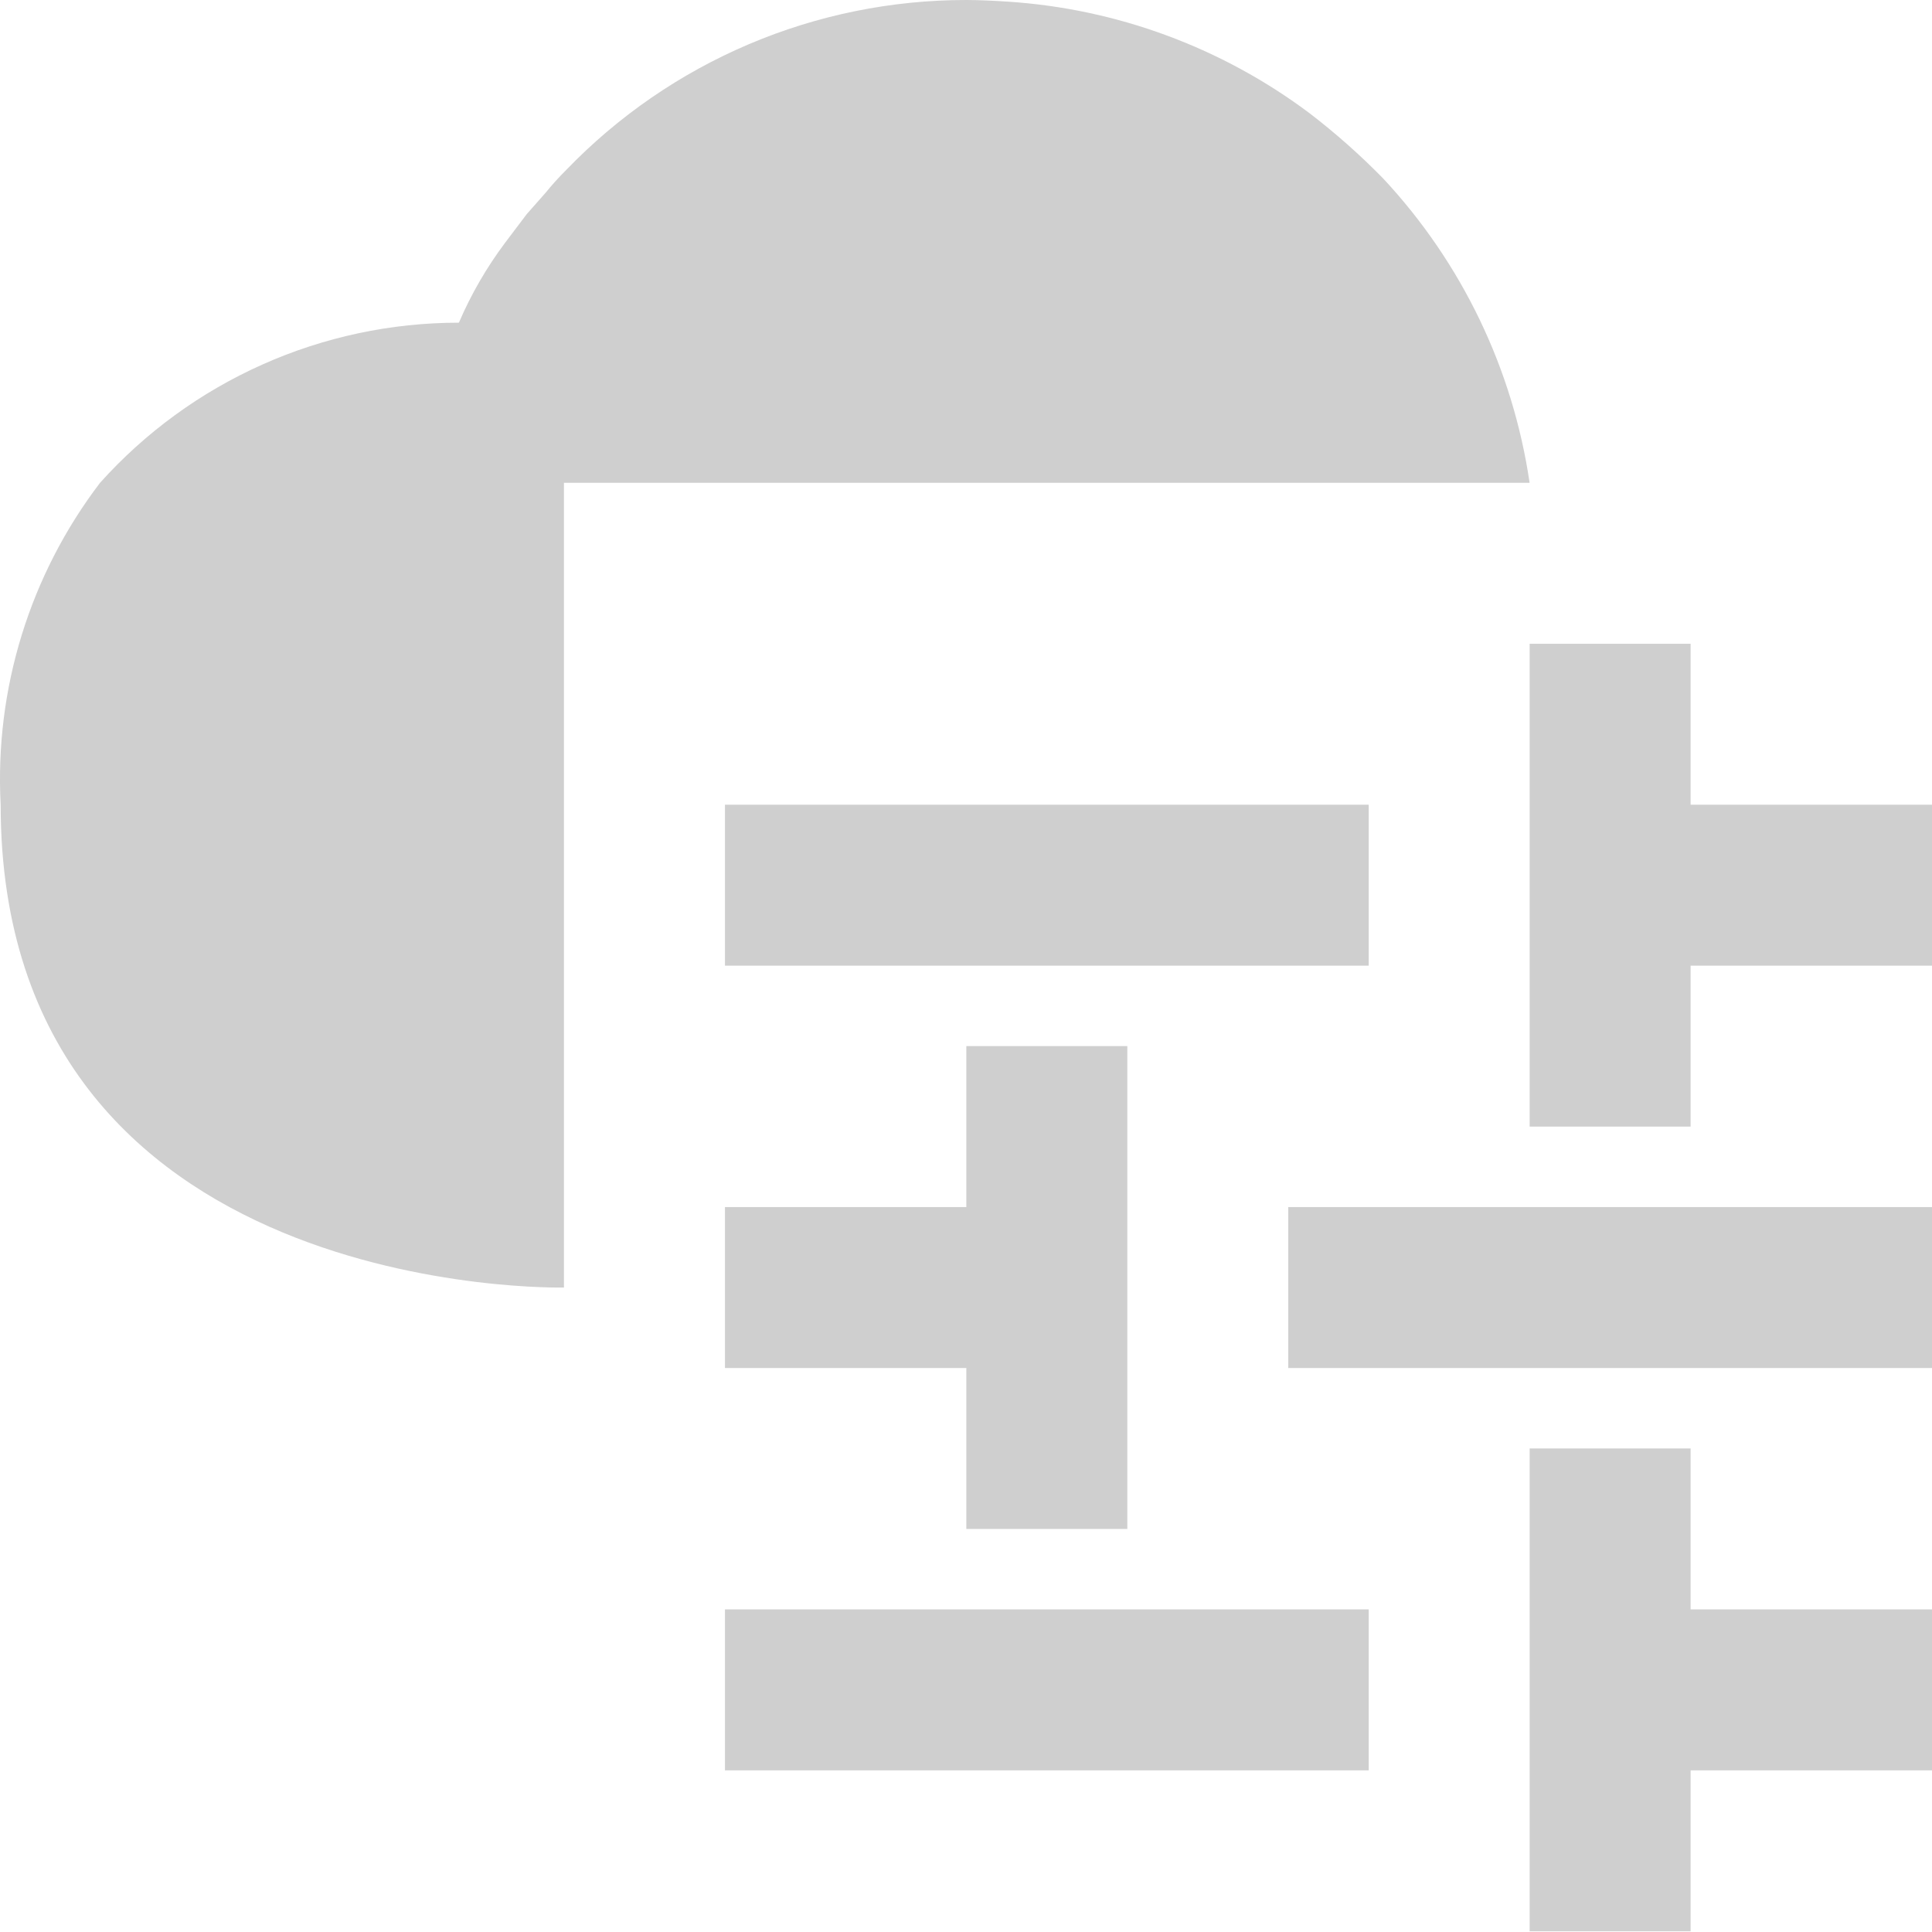 <?xml version="1.0" encoding="UTF-8"?> <svg xmlns="http://www.w3.org/2000/svg" width="50" height="50" viewBox="0 0 50 50" fill="none"> <path d="M18.762 20.826H35.422V24.991H18.762V20.826ZM50 20.826H43.753V16.661H39.587V29.156H43.753V24.991H50V20.826ZM18.762 41.651H35.422V45.817H18.762V41.651ZM50 41.651H43.753V37.486H39.587V49.982H43.753V45.817H50V41.651ZM50 35.404H33.34V31.239H50V35.404ZM18.762 35.404H25.009V39.569H29.175V27.073H25.009V31.239H18.762V35.404Z" fill="#CFCFCF"></path> <path d="M39.586 12.495H14.595V33.321C14.595 33.321 0.017 33.675 0.017 20.826C-0.14 17.832 0.772 14.879 2.589 12.495C3.759 11.191 5.191 10.148 6.791 9.434C8.391 8.72 10.123 8.351 11.876 8.351C12.19 7.619 12.59 6.927 13.067 6.289L13.633 5.54L14.112 4.998C14.283 4.787 14.465 4.586 14.658 4.394C15.999 3.003 17.607 1.897 19.385 1.142C21.164 0.387 23.076 -0.001 25.008 3.4723e-06C25.341 3.4723e-06 25.762 0.021 26.077 0.042C28.91 0.226 31.628 1.232 33.899 2.936C34.572 3.453 35.207 4.016 35.8 4.623C37.832 6.802 39.153 9.548 39.586 12.495Z" fill="#CFCFCF"></path> </svg> 
